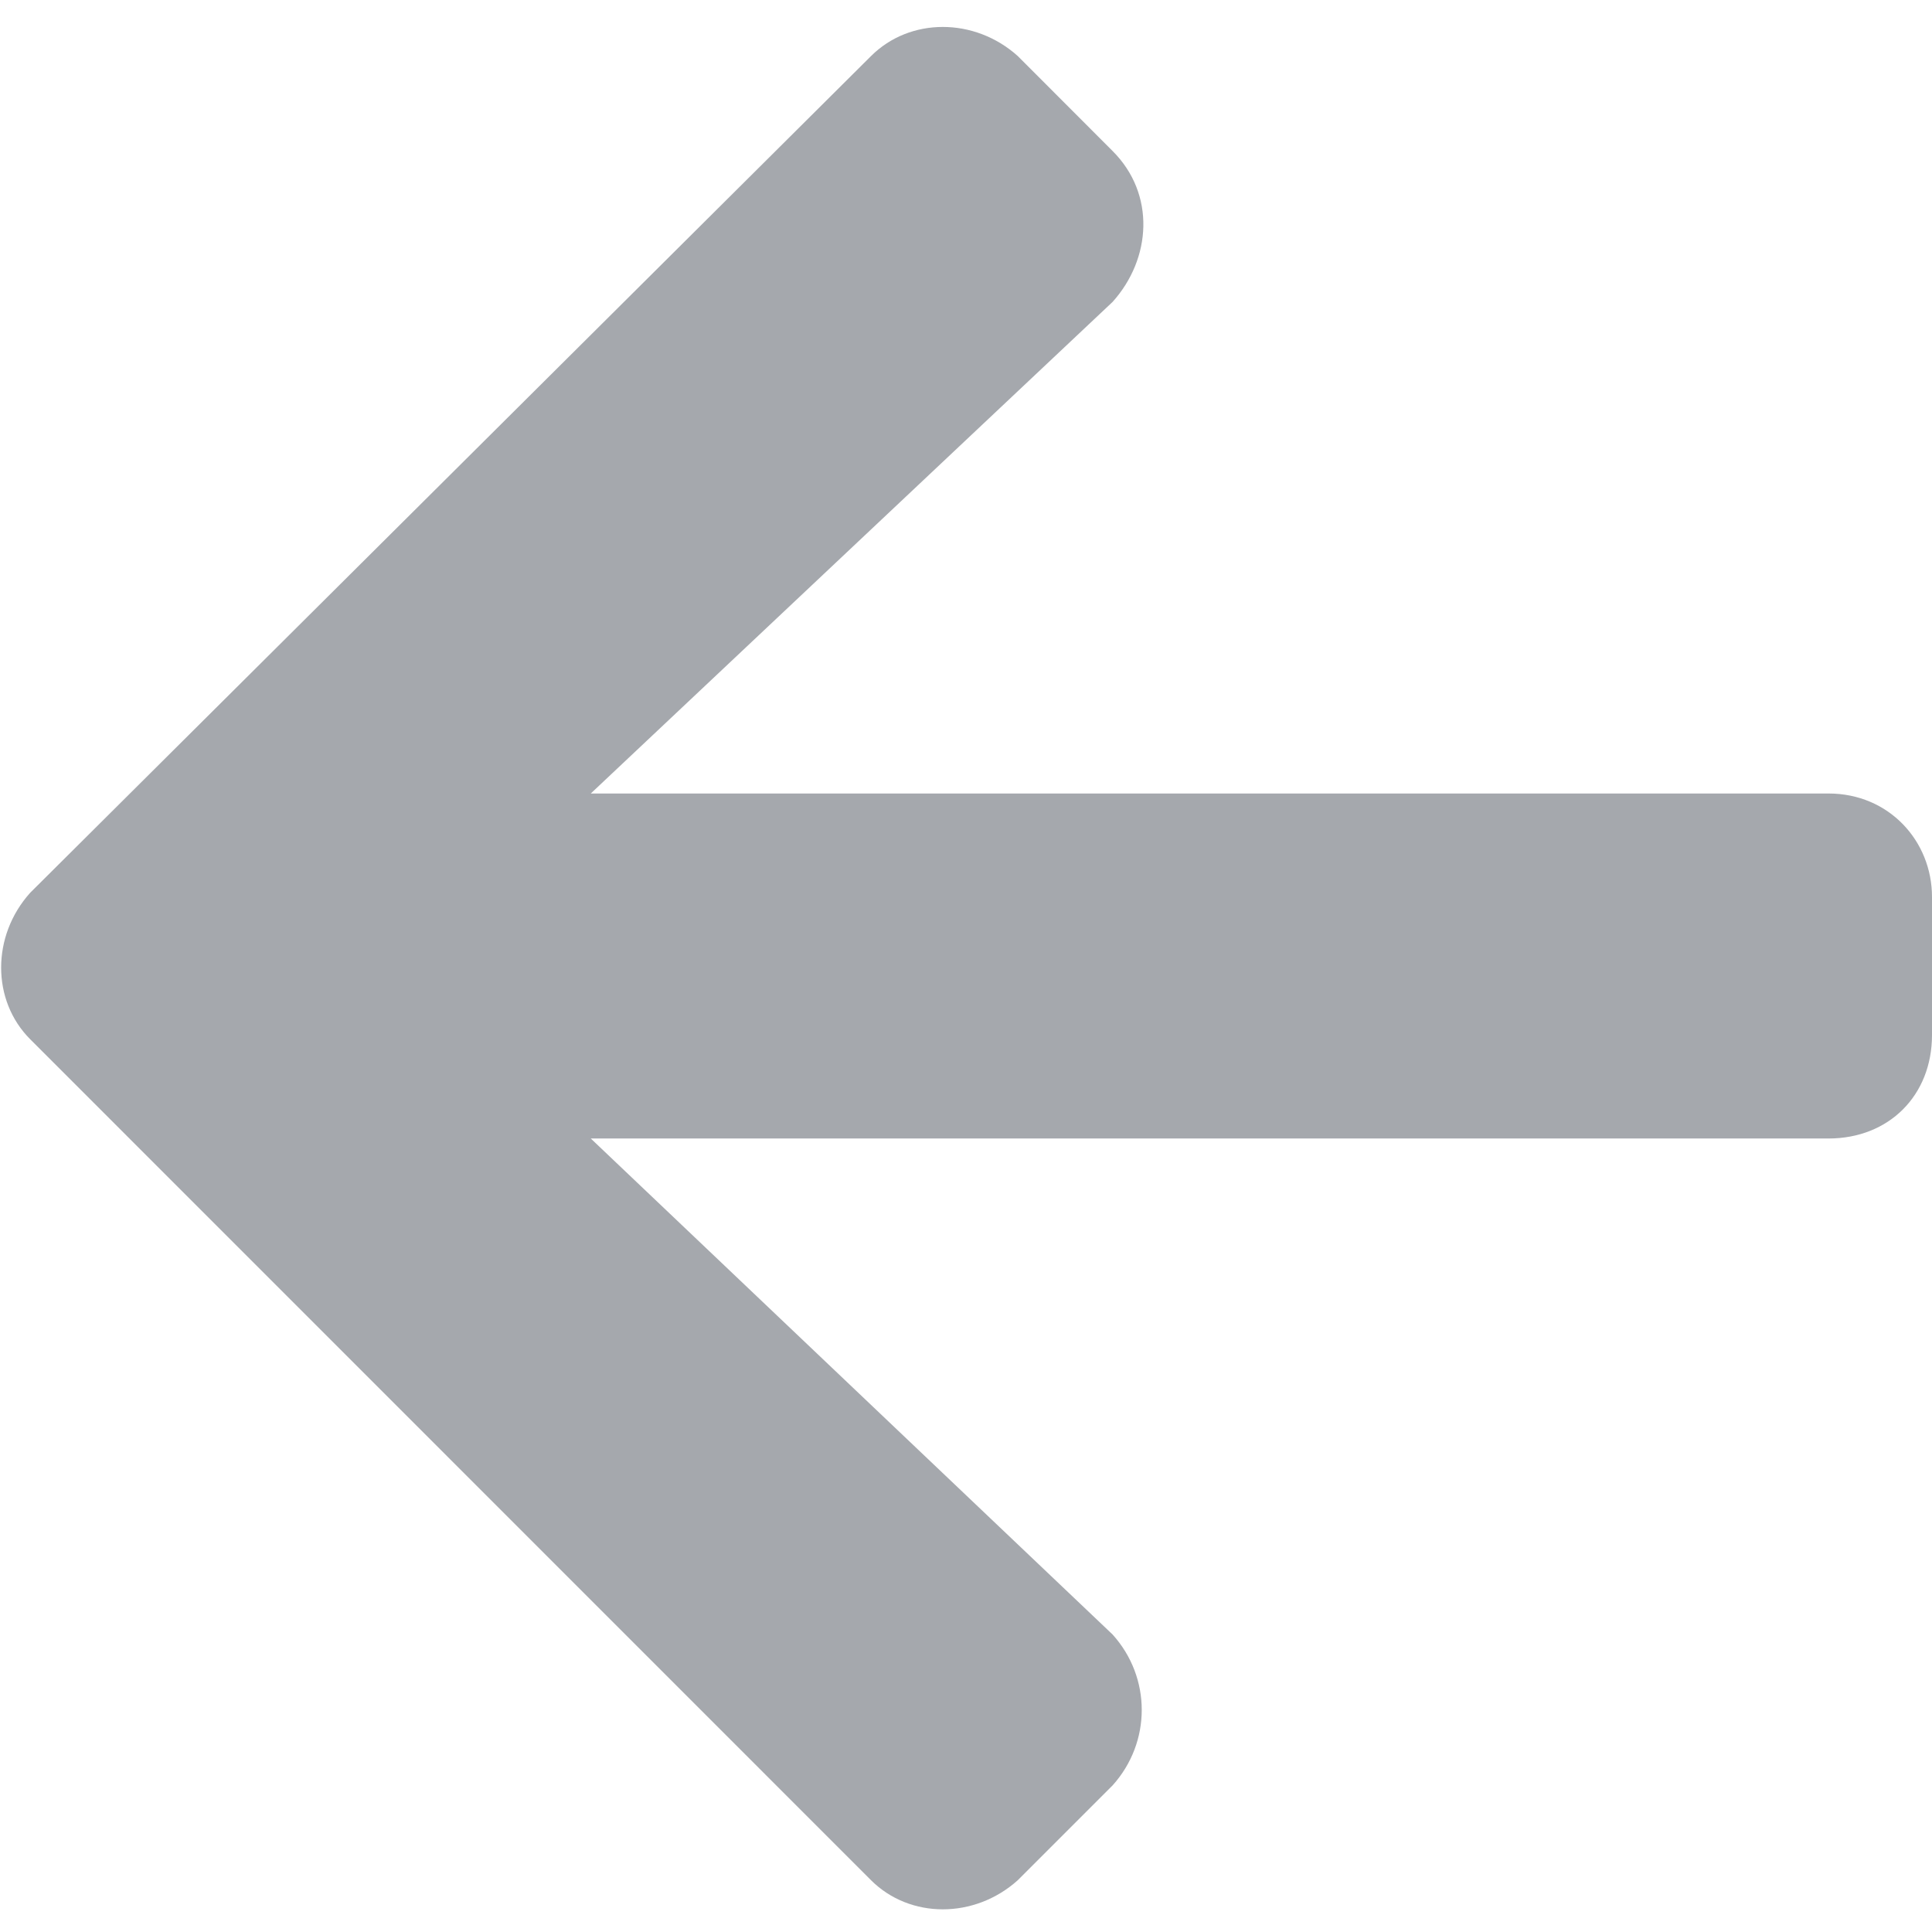 <svg width="12" height="12" viewBox="0 0 14 14" fill="none" xmlns="http://www.w3.org/2000/svg">
<path d="M8.062 1.094C8.375 1.406 8.344 1.875 8.062 2.188L4.281 5.75H13.25C13.688 5.75 14 6.094 14 6.5V7.5C14 7.938 13.688 8.25 13.25 8.25H4.281L8.062 11.844C8.344 12.156 8.344 12.625 8.062 12.938L7.375 13.625C7.062 13.906 6.594 13.906 6.312 13.625L0.219 7.531C-0.062 7.25 -0.062 6.781 0.219 6.469L6.312 0.406C6.594 0.125 7.062 0.125 7.375 0.406L8.062 1.094Z" fill="#A5A8AD"/>
</svg>
